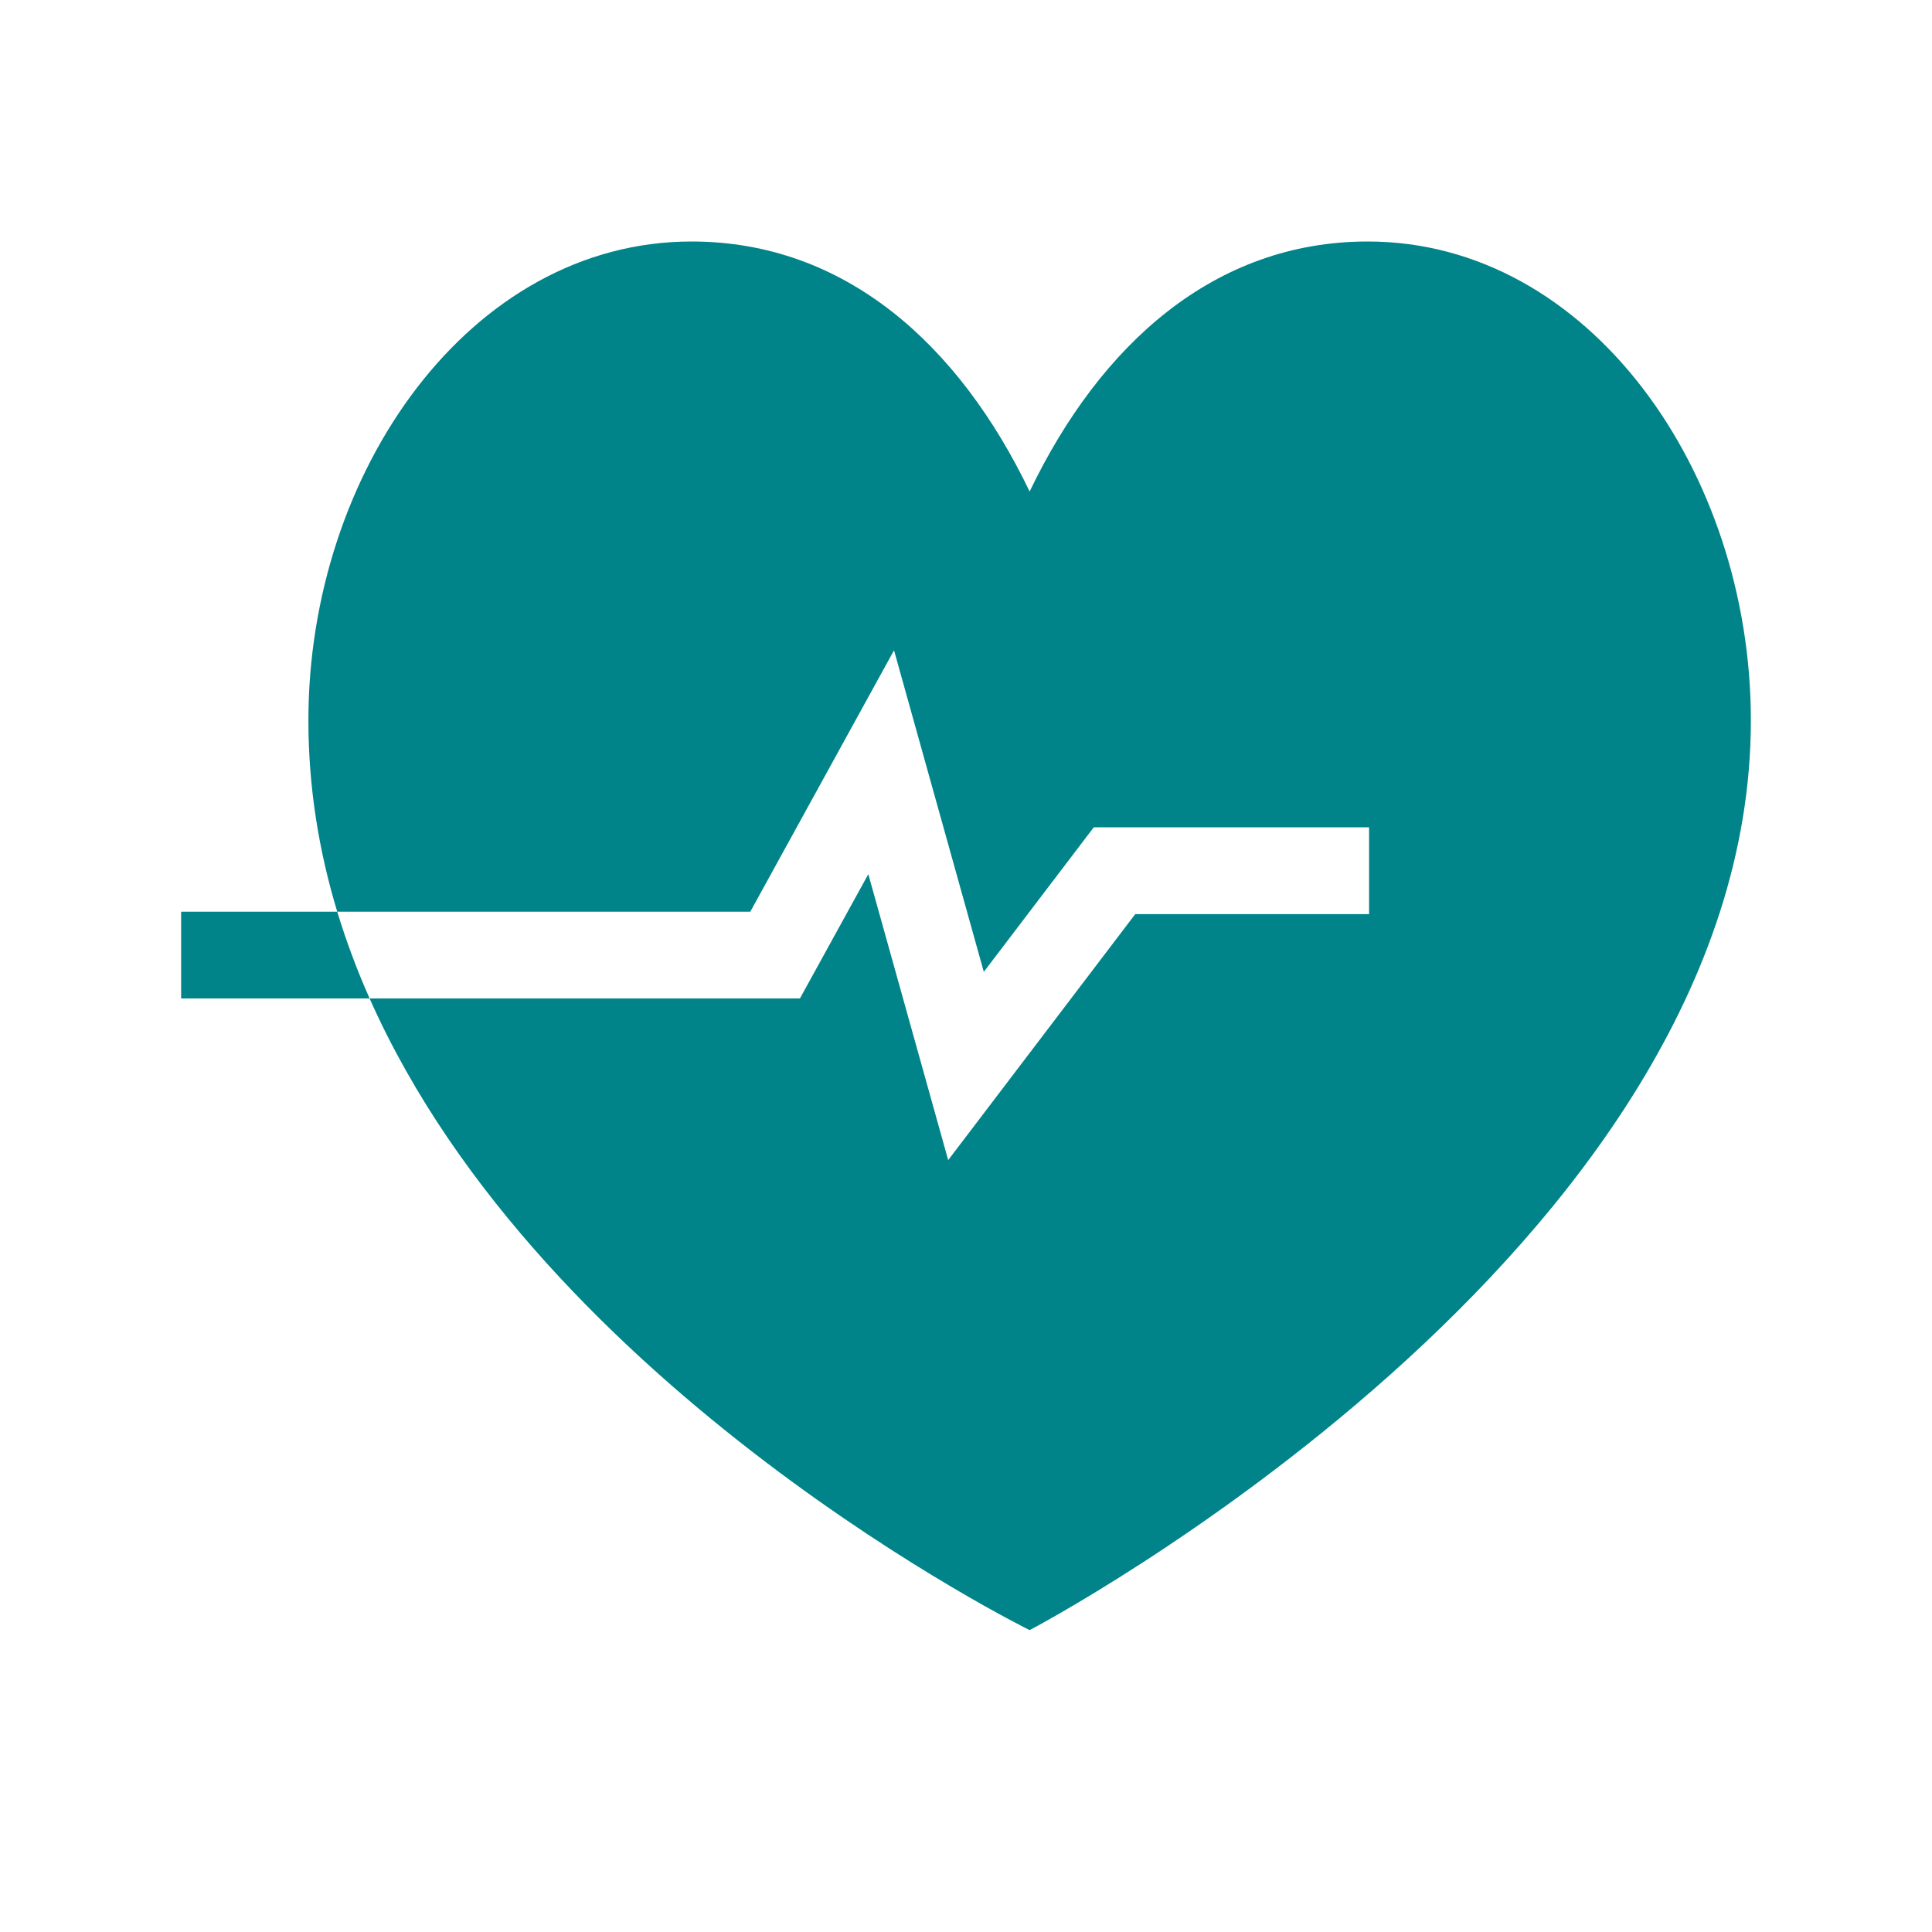 <svg width="32" height="32" viewBox="0 0 32 32" fill="none" xmlns="http://www.w3.org/2000/svg">
<path d="M5.108 11.931C5.108 7.816 7.787 4 11.454 4C14 4 15.888 5.712 17.054 8.141C18.22 5.712 20.108 4 22.654 4C26.322 4 29 7.817 29 11.931C29 20.739 17.054 27 17.054 27C17.054 27 9.007 23.038 6.122 16.538H13.249L14.382 14.479L15.705 19.215L18.803 15.141H22.676V13.703H18.116L16.295 16.097L14.808 10.771L12.427 15.101H5.586C5.735 15.593 5.915 16.072 6.122 16.538L3 16.538V15.101L5.586 15.101C5.281 14.095 5.108 13.037 5.108 11.931Z" fill="#008489"/>
</svg>
